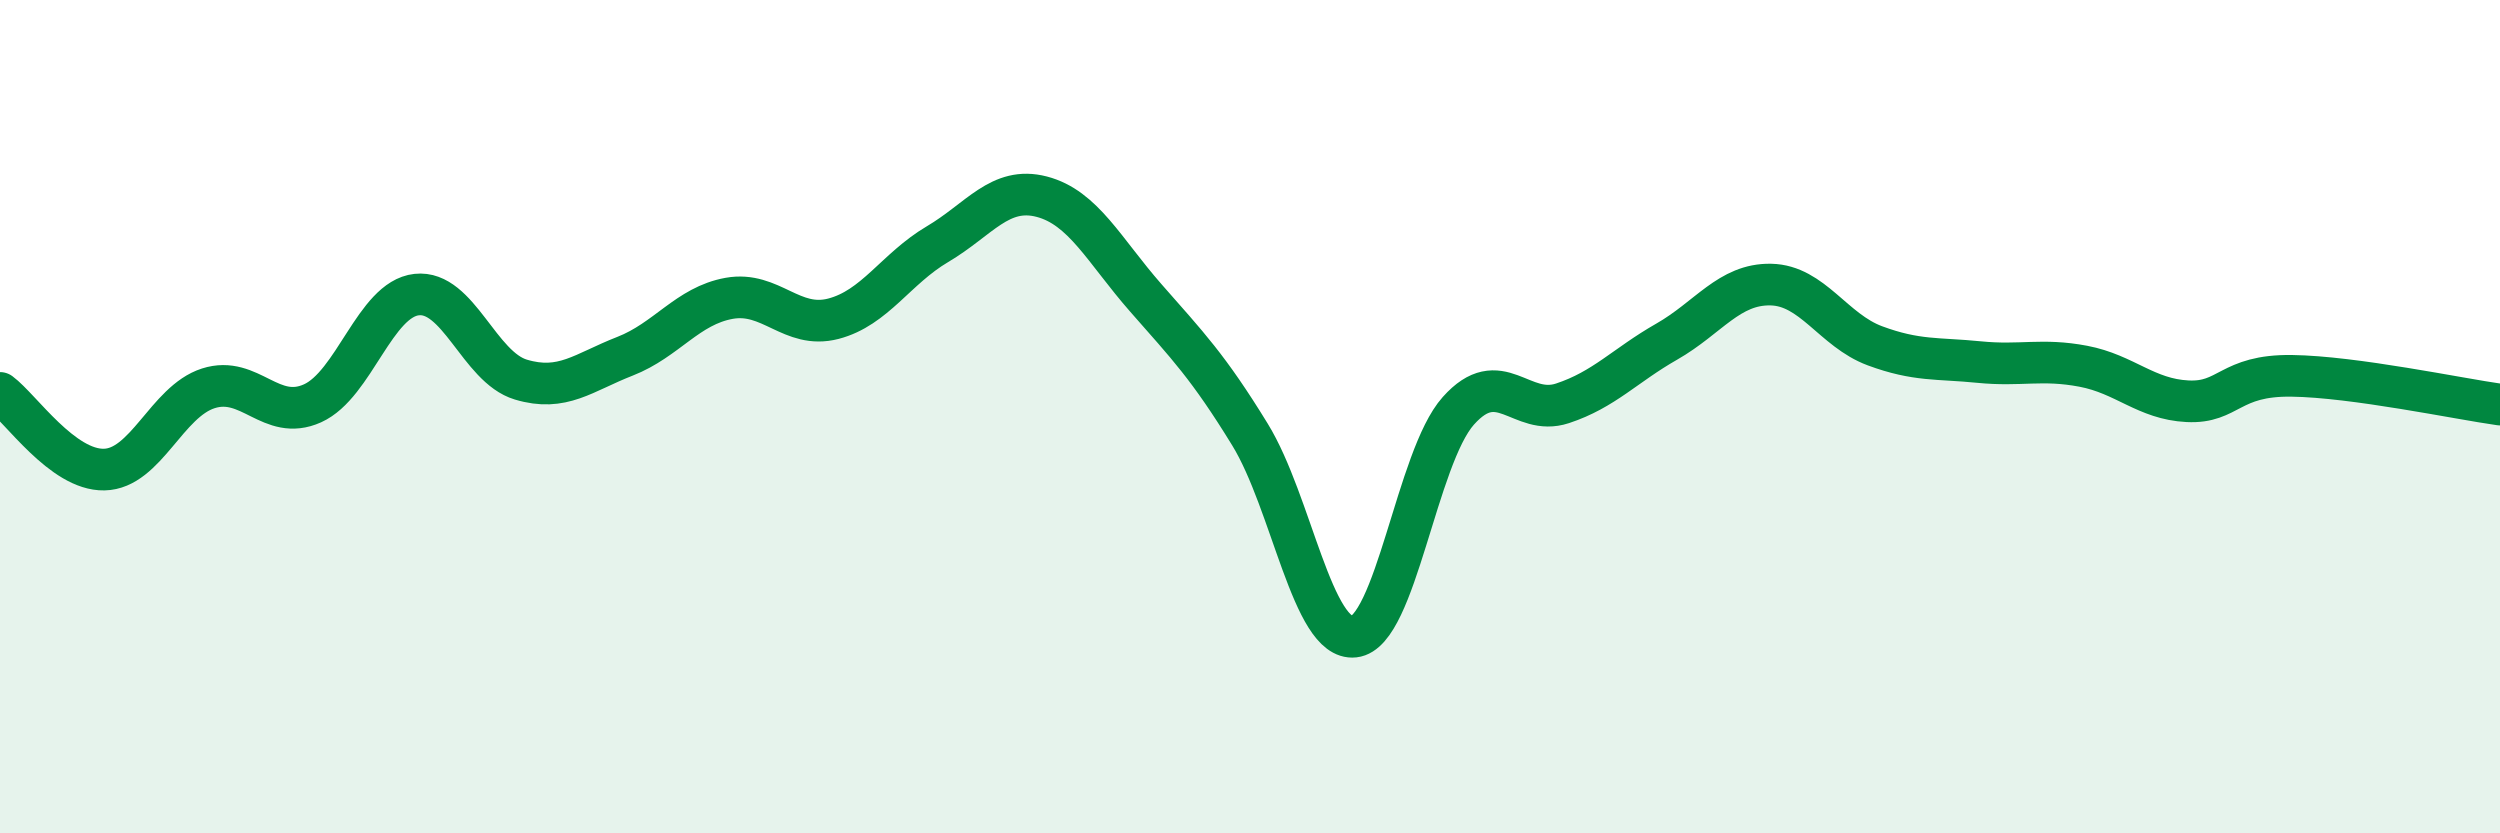 
    <svg width="60" height="20" viewBox="0 0 60 20" xmlns="http://www.w3.org/2000/svg">
      <path
        d="M 0,9.43 C 0.5,9.8 1.5,11.29 2.5,11.27 C 3.5,11.25 4,9.64 5,9.32 C 6,9 6.5,10.13 7.5,9.68 C 8.5,9.23 9,7.18 10,7.07 C 11,6.96 11.5,8.81 12.5,9.11 C 13.5,9.41 14,8.94 15,8.55 C 16,8.16 16.5,7.34 17.5,7.16 C 18.5,6.98 19,7.91 20,7.65 C 21,7.39 21.5,6.45 22.5,5.86 C 23.5,5.27 24,4.46 25,4.72 C 26,4.98 26.5,6.01 27.5,7.15 C 28.5,8.29 29,8.8 30,10.43 C 31,12.06 31.5,15.39 32.5,15.28 C 33.5,15.17 34,10.98 35,9.86 C 36,8.74 36.5,10.01 37.5,9.68 C 38.5,9.35 39,8.77 40,8.2 C 41,7.63 41.5,6.81 42.5,6.83 C 43.5,6.85 44,7.93 45,8.3 C 46,8.67 46.5,8.59 47.5,8.69 C 48.5,8.79 49,8.6 50,8.79 C 51,8.98 51.5,9.58 52.5,9.63 C 53.5,9.68 53.5,9 55,9.02 C 56.5,9.04 59,9.57 60,9.71L60 20L0 20Z"
        fill="#008740"
        opacity="0.1"
        stroke-linecap="round"
        stroke-linejoin="round"
      />
      <path
        d="M 0,9.43 C 0.5,9.8 1.5,11.29 2.5,11.27 C 3.5,11.25 4,9.64 5,9.32 C 6,9 6.5,10.13 7.5,9.68 C 8.5,9.23 9,7.18 10,7.07 C 11,6.96 11.5,8.81 12.5,9.11 C 13.5,9.41 14,8.94 15,8.55 C 16,8.16 16.5,7.34 17.5,7.16 C 18.5,6.98 19,7.91 20,7.65 C 21,7.39 21.5,6.45 22.5,5.86 C 23.5,5.27 24,4.46 25,4.72 C 26,4.98 26.5,6.01 27.5,7.15 C 28.5,8.29 29,8.8 30,10.43 C 31,12.06 31.5,15.39 32.5,15.28 C 33.5,15.17 34,10.98 35,9.86 C 36,8.74 36.5,10.01 37.5,9.68 C 38.5,9.35 39,8.77 40,8.2 C 41,7.63 41.5,6.81 42.5,6.83 C 43.5,6.85 44,7.93 45,8.3 C 46,8.67 46.5,8.59 47.5,8.69 C 48.5,8.79 49,8.6 50,8.79 C 51,8.98 51.5,9.58 52.5,9.63 C 53.5,9.68 53.5,9 55,9.02 C 56.5,9.04 59,9.57 60,9.71"
        stroke="#008740"
        stroke-width="1"
        fill="none"
        stroke-linecap="round"
        stroke-linejoin="round"
      />
    </svg>
  